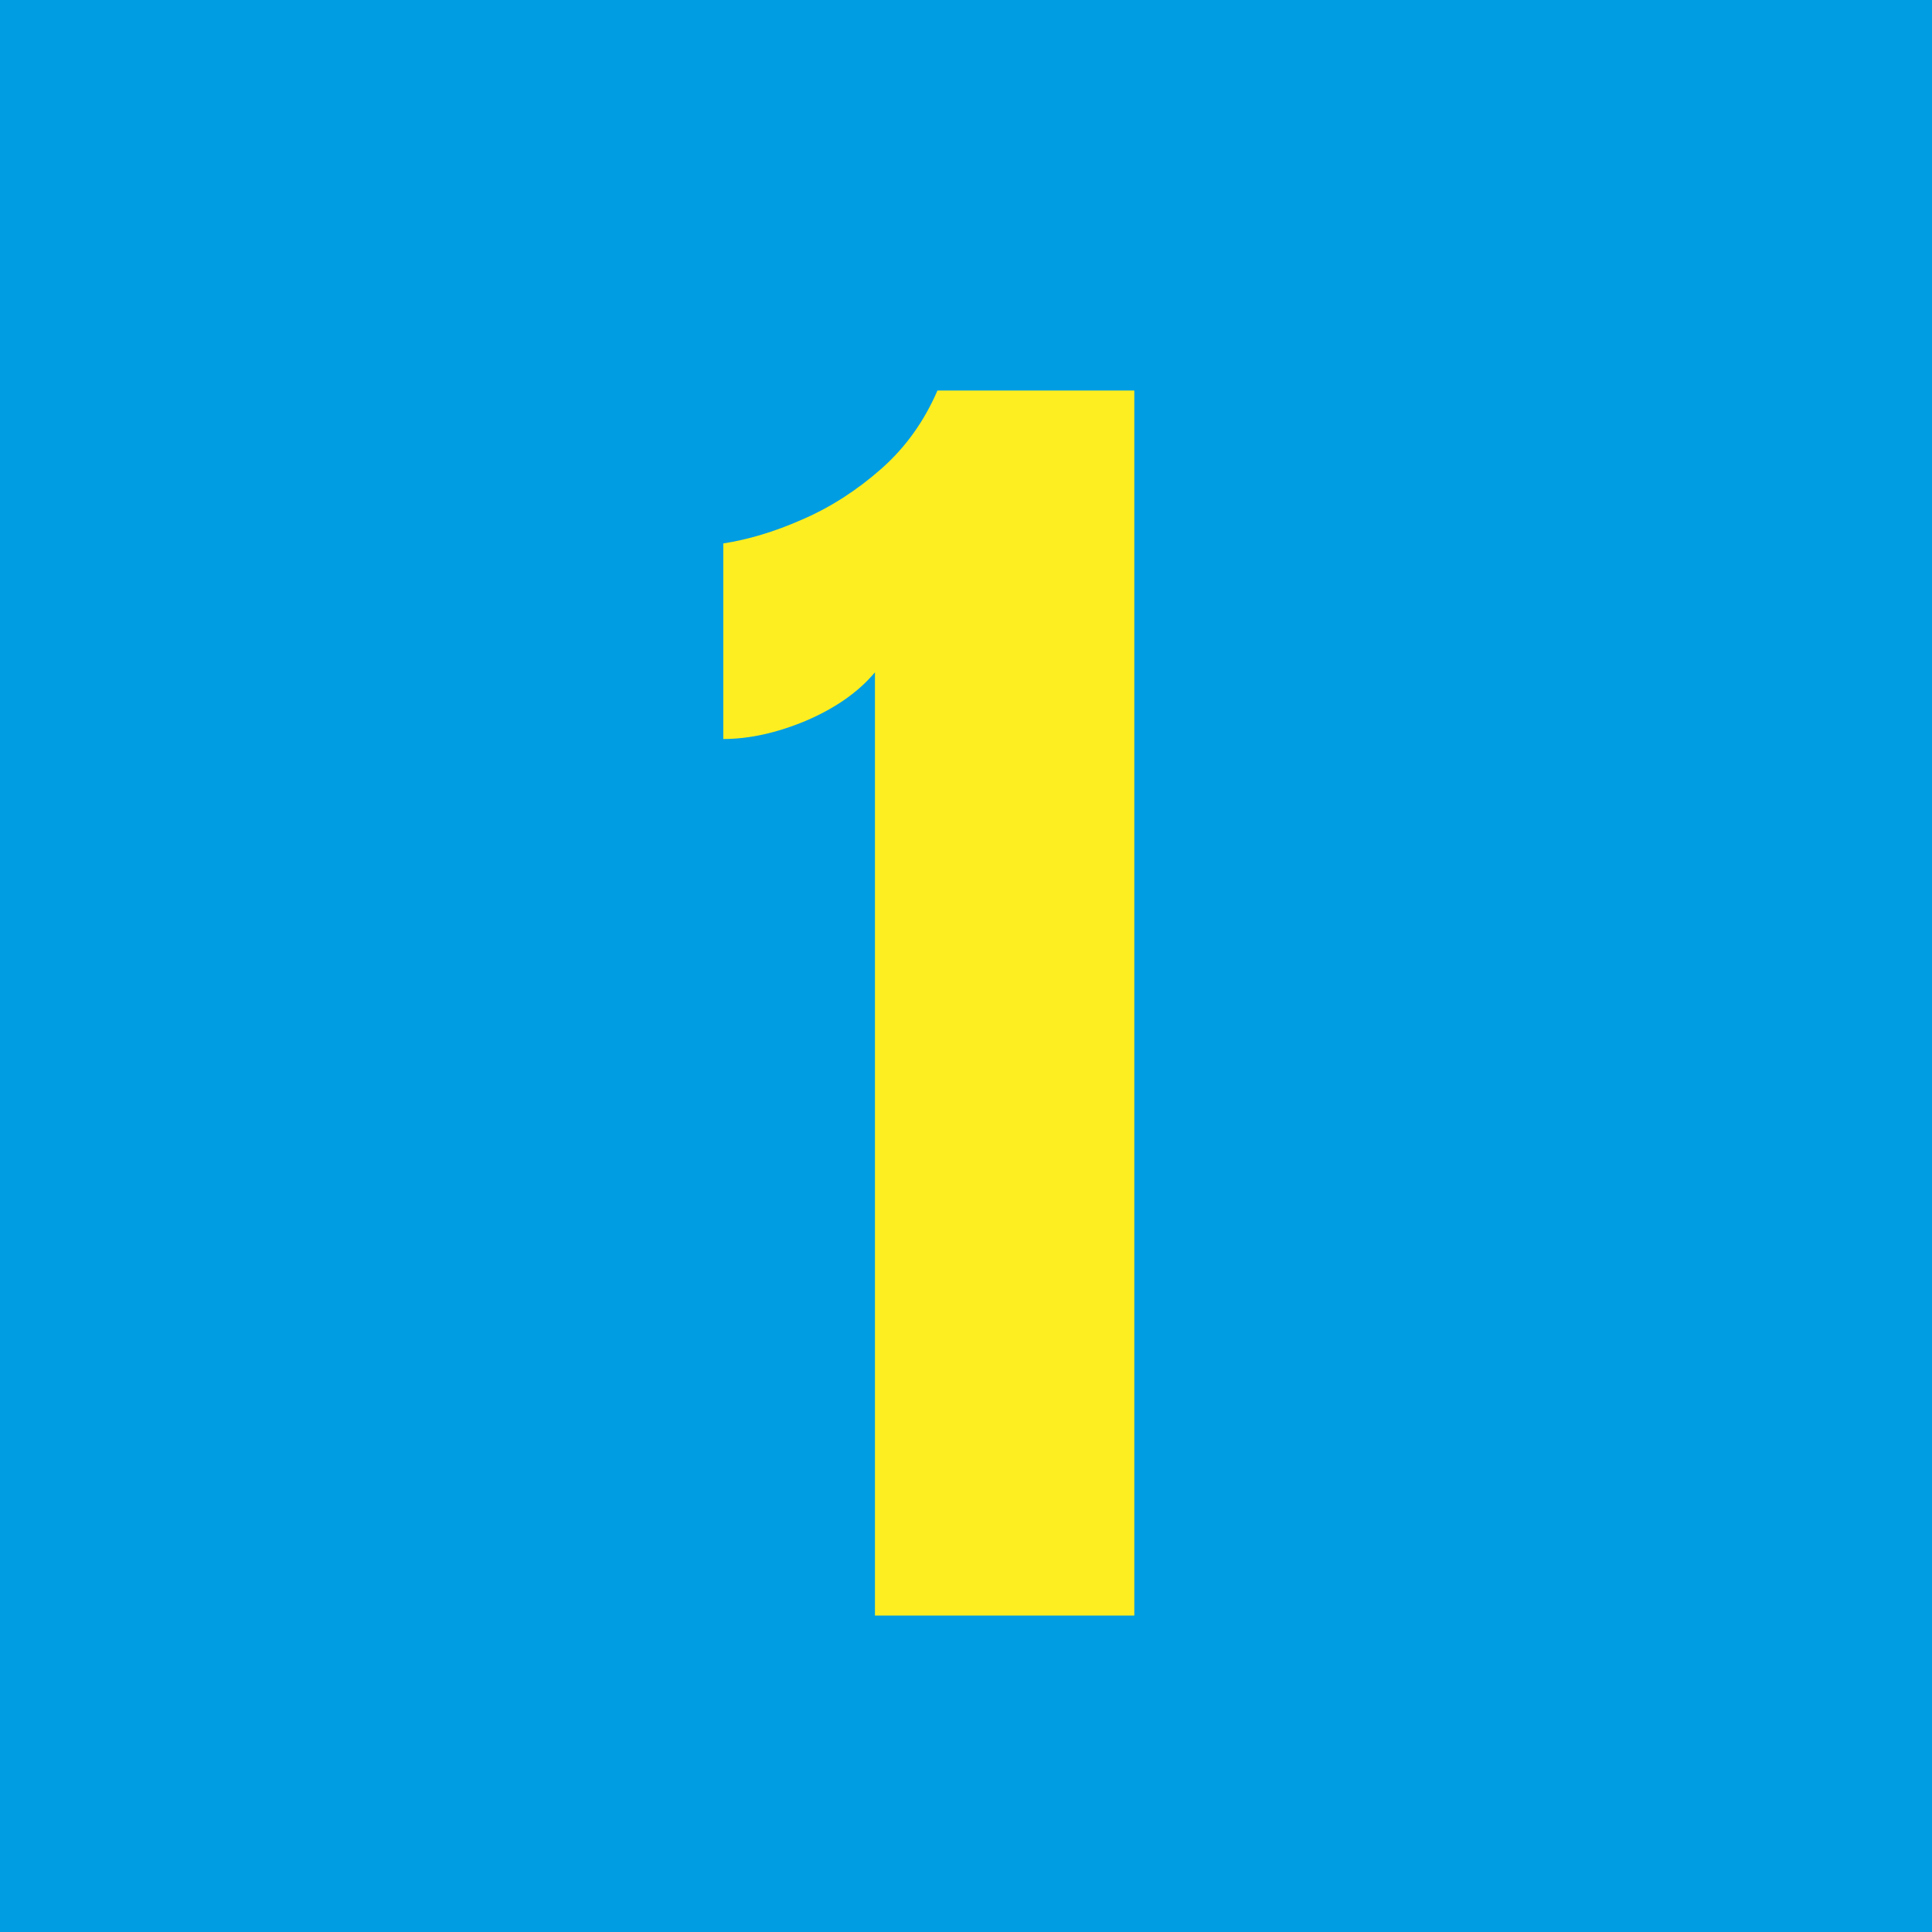<?xml version="1.0" encoding="UTF-8"?>
<svg id="_レイヤー_1" data-name="レイヤー 1" xmlns="http://www.w3.org/2000/svg" viewBox="0 0 60.26 60.26">
  <defs>
    <style>
      .cls-1 {
        fill: #009de2;
      }

      .cls-2 {
        fill: #fcee21;
      }
    </style>
  </defs>
  <rect class="cls-1" width="60.26" height="60.26"/>
  <path class="cls-2" d="M27.29,50.39v-29.42c-.52.62-1.24,1.12-2.15,1.51-.91.38-1.77.57-2.58.57v-6.1c.77-.12,1.59-.36,2.47-.75.88-.38,1.7-.91,2.46-1.58.76-.67,1.34-1.49,1.75-2.44h6.14v38.21h-8.09Z"/>
</svg>